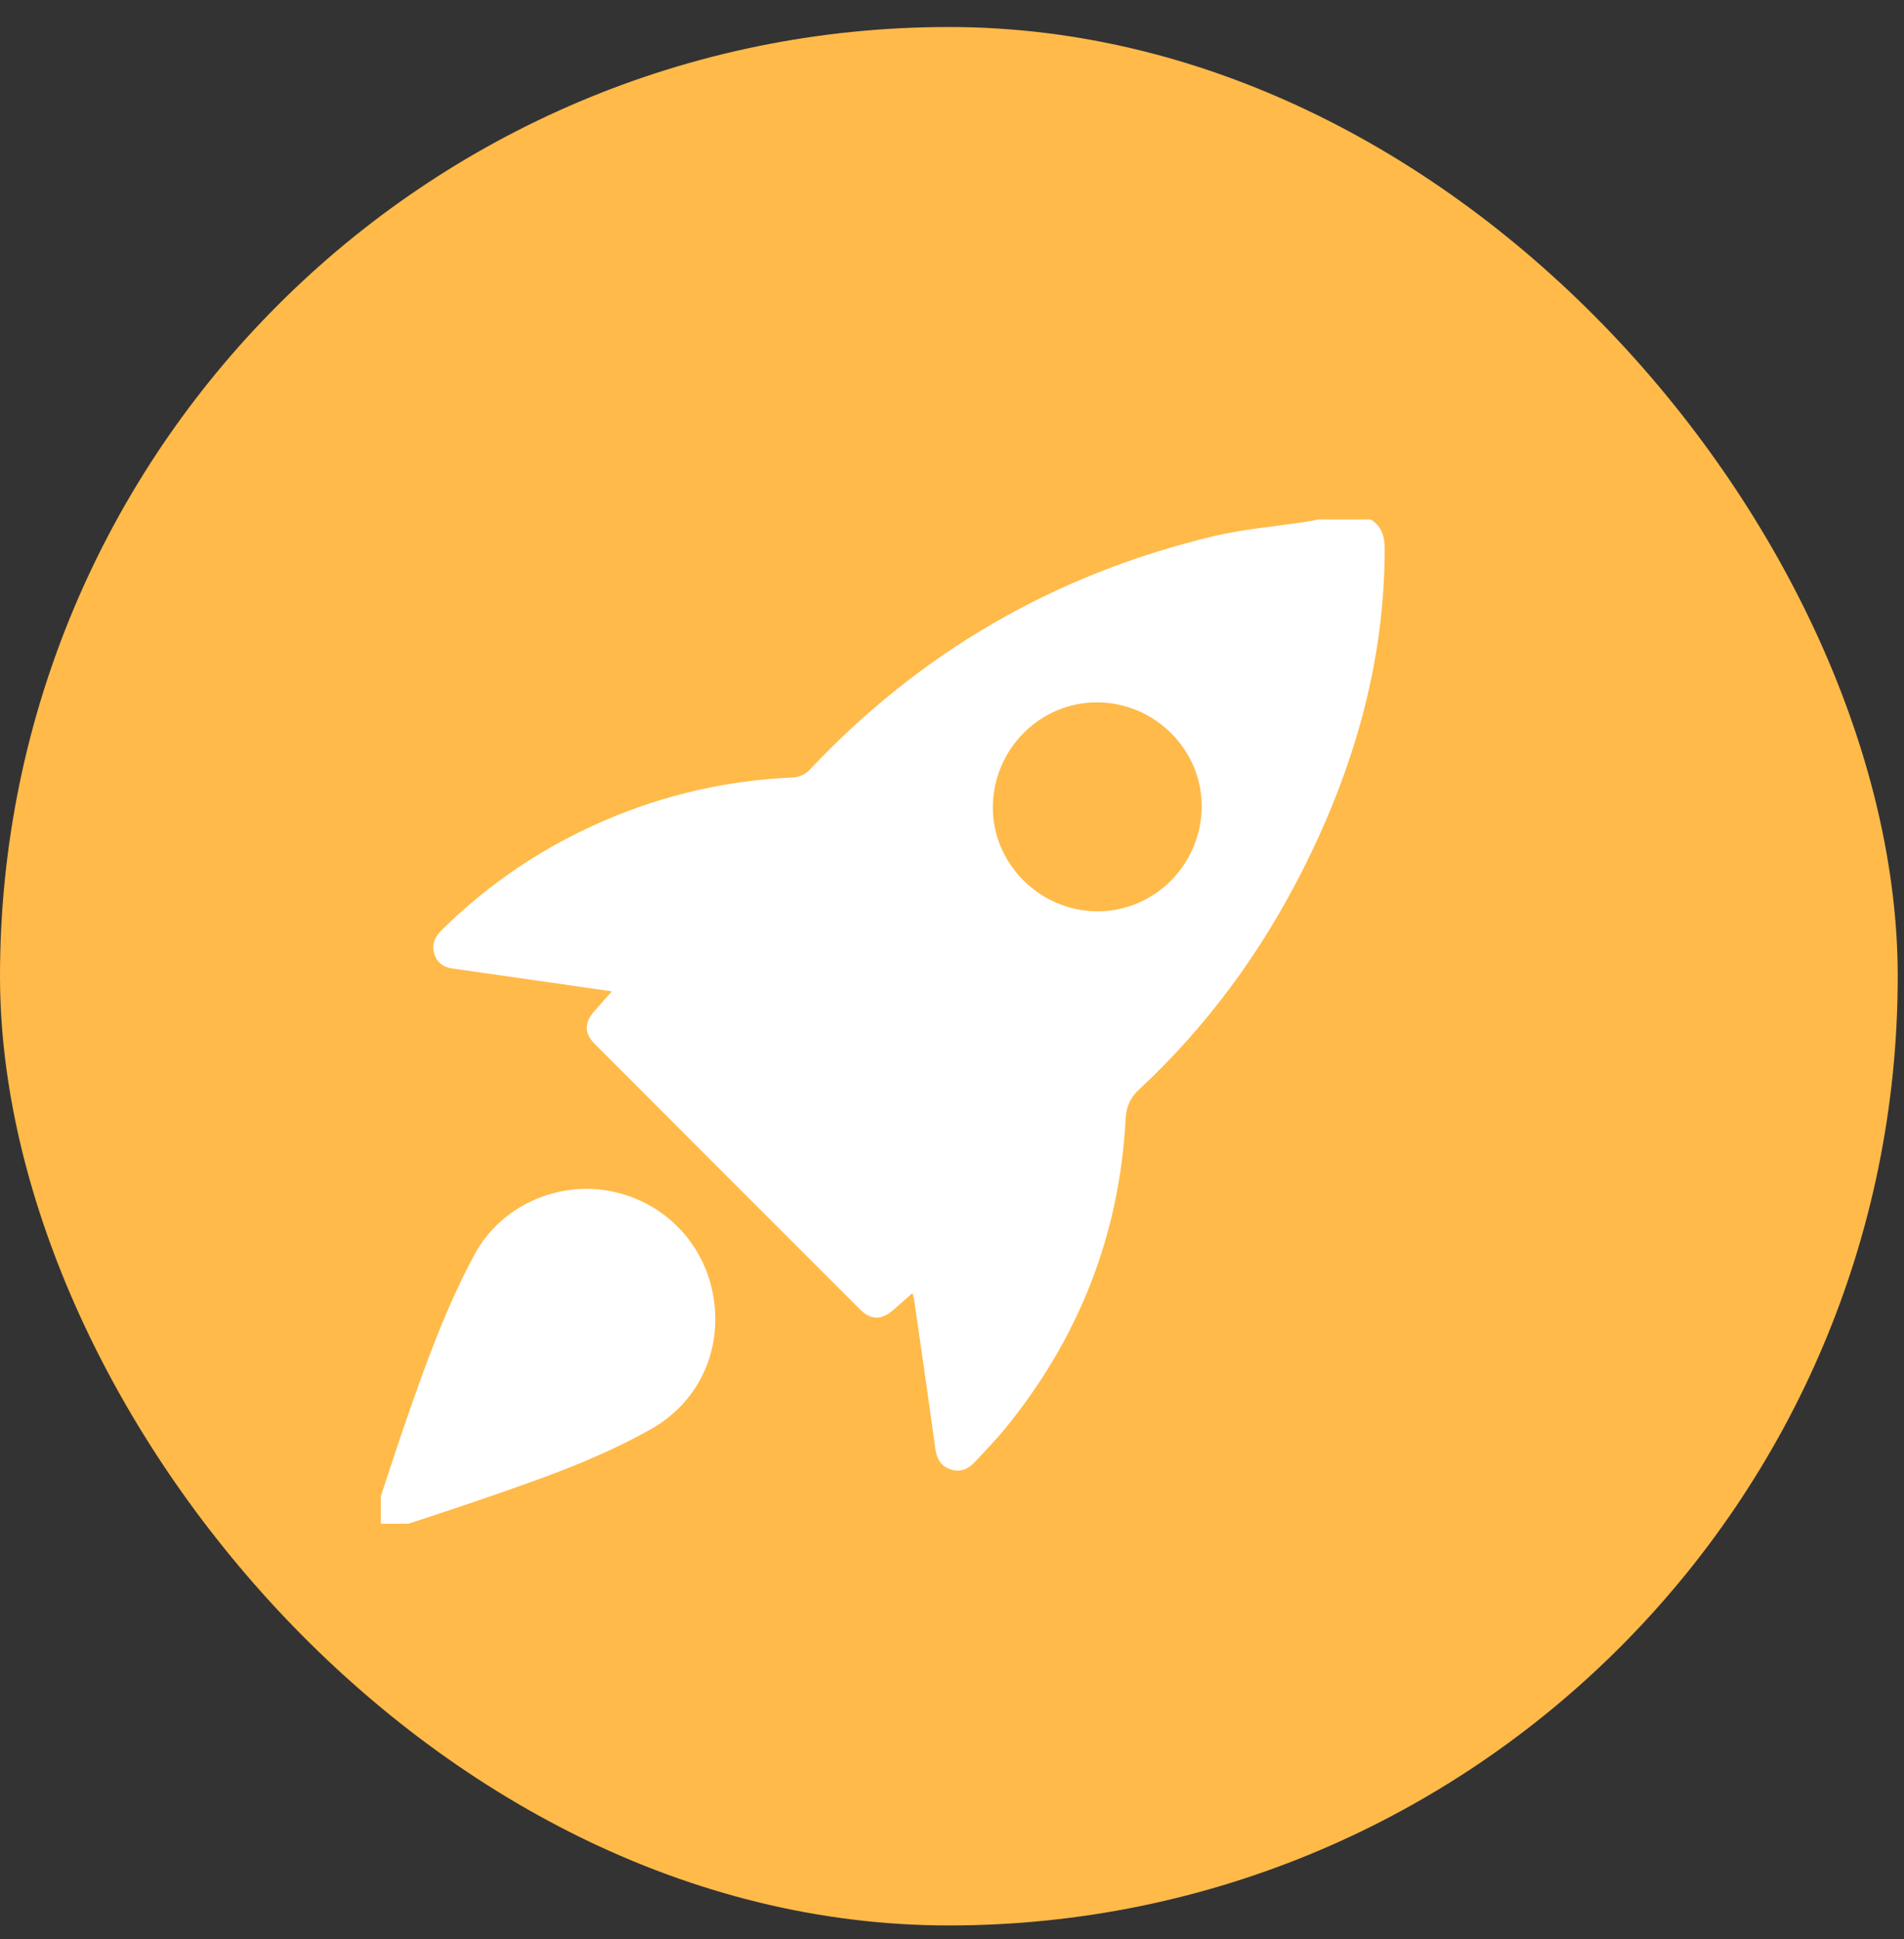 <svg width="55" height="56" viewBox="0 0 55 56" fill="none" xmlns="http://www.w3.org/2000/svg">
<rect x="0" y="0" width="55" height="56" fill="#333333" stroke="none"/>
<rect y="0.78" width="54.819" height="54.819" rx="27.409" fill="#FFBA49"/>
<g clip-path="url(#clip0_19_1038)">
<path d="M39.598 15C39.913 15.202 40 15.489 39.999 15.859C39.995 19.164 39.094 22.237 37.612 25.158C36.411 27.526 34.86 29.639 32.914 31.45C32.653 31.693 32.536 31.941 32.517 32.296C32.342 35.651 31.169 38.625 29.053 41.229C28.78 41.565 28.475 41.876 28.181 42.195C27.991 42.4 27.765 42.527 27.476 42.435C27.181 42.342 27.058 42.131 27.017 41.825C26.821 40.378 26.608 38.934 26.4 37.489C26.395 37.454 26.38 37.421 26.355 37.342C26.158 37.516 25.985 37.668 25.811 37.82C25.463 38.125 25.164 38.129 24.842 37.808C22.284 35.254 19.729 32.698 17.176 30.14C16.877 29.839 16.878 29.533 17.156 29.213C17.314 29.03 17.476 28.851 17.675 28.627C17.164 28.553 16.713 28.486 16.26 28.422C15.188 28.268 14.115 28.119 13.044 27.962C12.802 27.927 12.62 27.786 12.547 27.552C12.465 27.287 12.549 27.063 12.752 26.863C14.131 25.503 15.712 24.442 17.49 23.681C19.222 22.94 21.029 22.529 22.914 22.45C23.07 22.443 23.264 22.36 23.372 22.245C26.584 18.826 30.481 16.578 35.036 15.488C35.948 15.27 36.895 15.195 37.824 15.053C37.907 15.04 37.988 15.018 38.069 15C38.578 15 39.088 15 39.598 15ZM31.705 20.28C30.059 20.271 28.705 21.612 28.68 23.276C28.656 24.923 30.024 26.306 31.689 26.315C33.334 26.324 34.686 24.985 34.713 23.319C34.738 21.672 33.371 20.289 31.704 20.28H31.705Z" fill="white"/>
<path d="M11 43.207C11.246 42.468 11.484 41.725 11.74 40.99C12.306 39.362 12.887 37.743 13.711 36.22C14.48 34.798 16.124 34.107 17.616 34.391C19.234 34.699 20.432 35.983 20.632 37.608C20.819 39.125 20.128 40.52 18.8 41.269C17.234 42.153 15.541 42.733 13.849 43.315C13.166 43.551 12.478 43.773 11.792 44.001H11C11 43.736 11 43.472 11 43.208V43.207Z" fill="white"/>
</g>
<defs>
<clipPath id="clip0_19_1038">
<rect width="29" height="29" fill="white" transform="translate(11 15)"/>
</clipPath>
</defs>
</svg>
